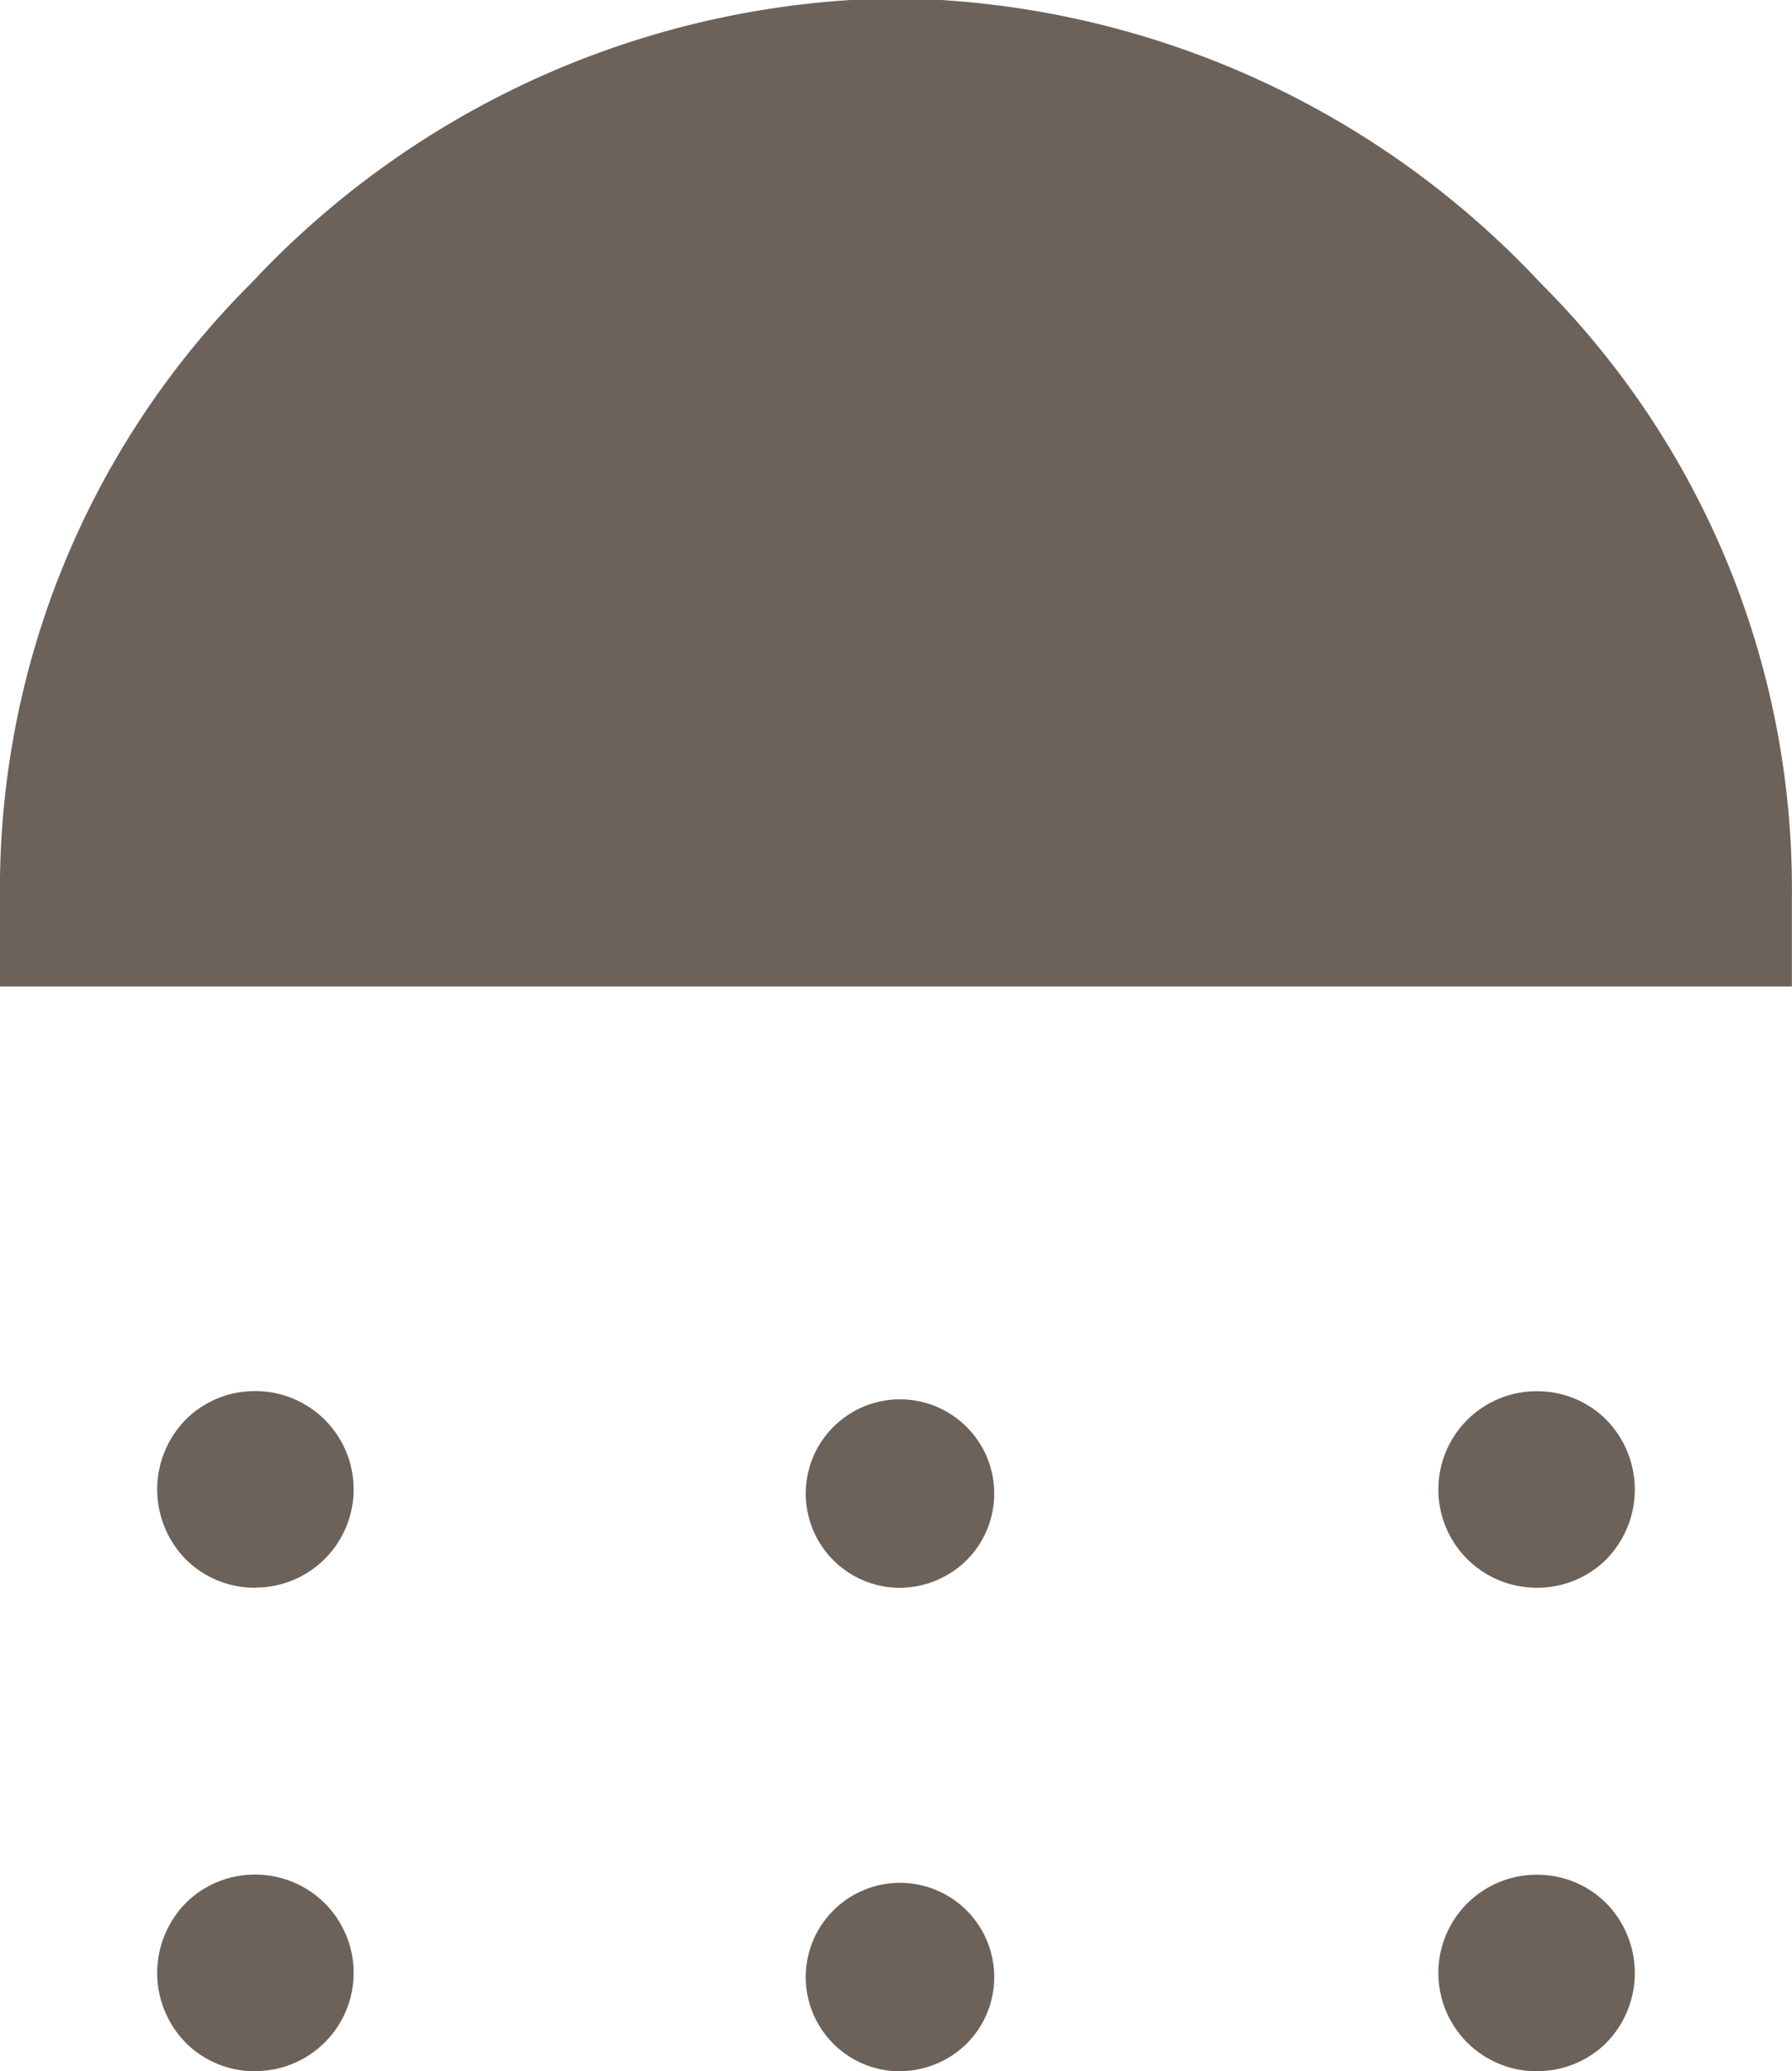 <svg xmlns="http://www.w3.org/2000/svg" width="13.844" height="16" viewBox="0 0 13.844 16">
  <path id="icon-filte-rooms-bath" d="M14.573,23.53a.754.754,0,0,1-.531-.213.77.77,0,0,1,0-1.093.754.754,0,0,1,.531-.213.759.759,0,1,1,0,1.518Zm4.949,0a.728.728,0,1,1,.546-.213A.74.74,0,0,1,19.522,23.53Zm4.949,0a.759.759,0,1,1,0-1.518.754.754,0,0,1,.531.213.77.77,0,0,1,0,1.093A.754.754,0,0,1,24.471,23.53ZM12.6,18.885v-.668a6.612,6.612,0,0,1,1.943-4.767,6.93,6.93,0,0,1,4.645-2.186h.668A6.93,6.93,0,0,1,24.5,13.45a6.612,6.612,0,0,1,1.943,4.767v.668Zm1.973,8.38a.754.754,0,0,1-.531-.213.77.77,0,0,1,0-1.093.754.754,0,0,1,.531-.213.759.759,0,1,1,0,1.518Zm4.949,0a.728.728,0,1,1,.546-.213A.74.74,0,0,1,19.522,27.264Zm4.949,0a.759.759,0,1,1,0-1.518.754.754,0,0,1,.531.213.77.77,0,0,1,0,1.093A.754.754,0,0,1,24.471,27.264Z" transform="translate(-12.6 -11.265)" fill="#6c625a"/>
</svg>
